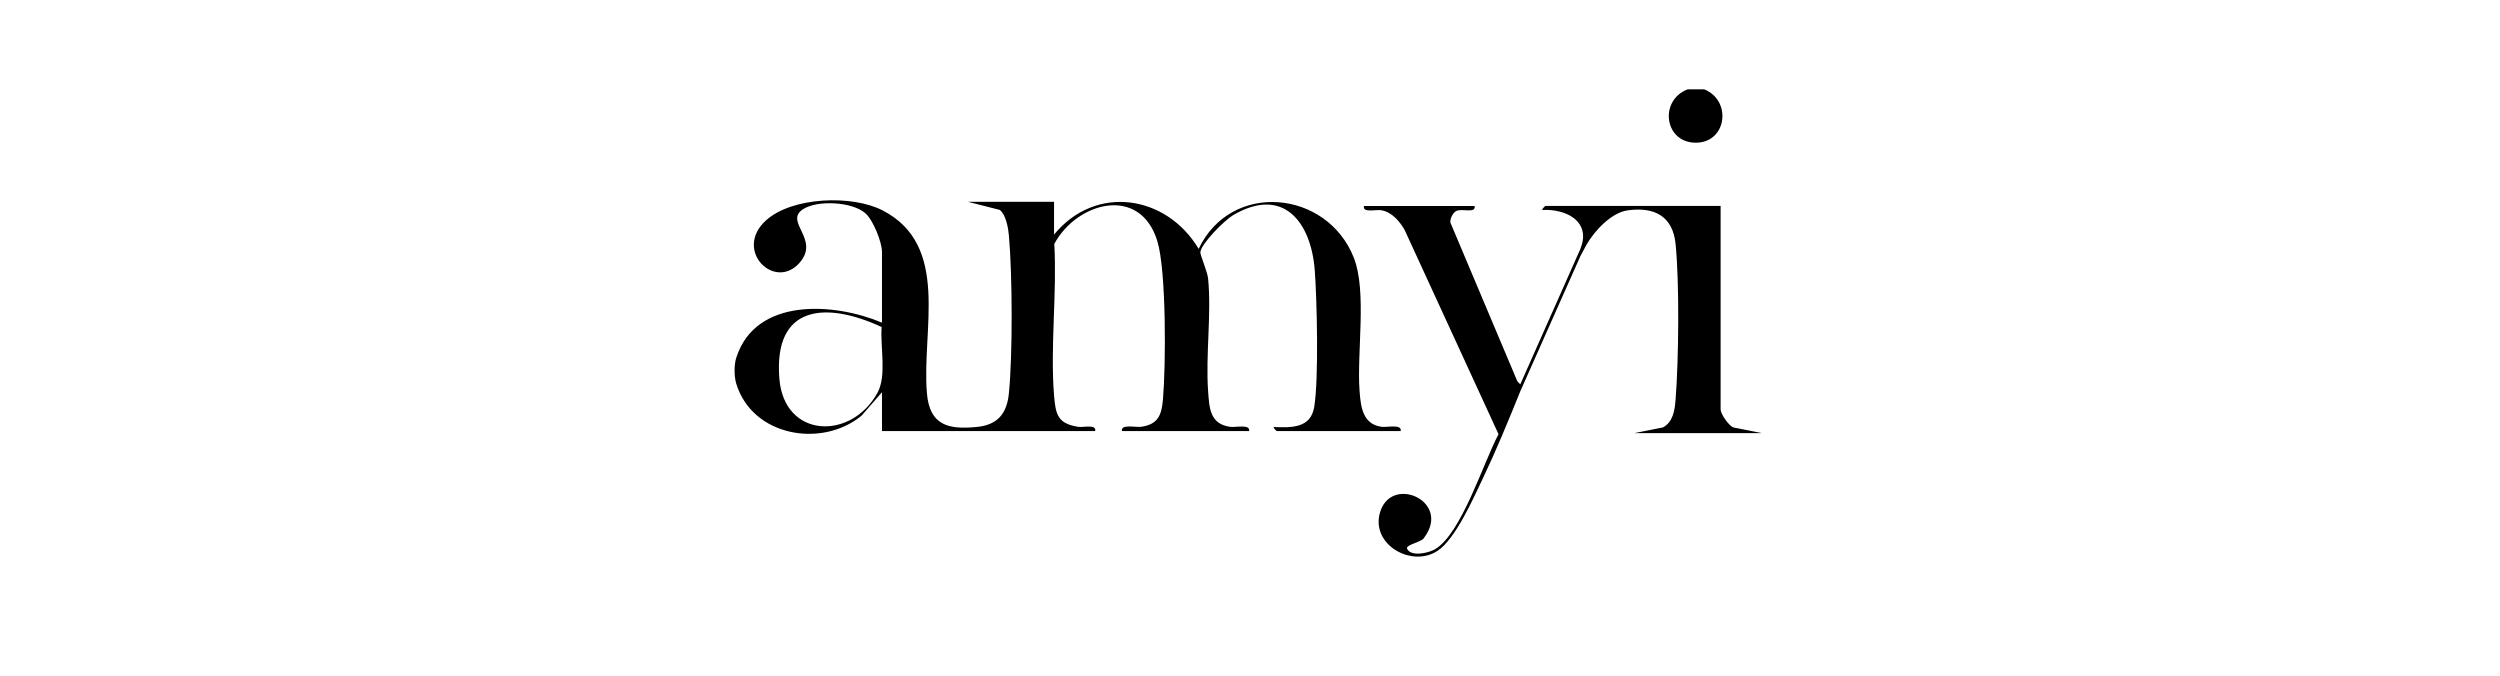 <?xml version="1.0" encoding="UTF-8"?><svg id="a" xmlns="http://www.w3.org/2000/svg" viewBox="0 0 222 60"><path d="M151.33,7.93c2.46.99,2.02,4.65-.64,4.74-2.88.1-3.43-3.74-.82-4.74h1.46Z"/><path d="M65.39,31.74c1.73-5.36,8.7-4.87,12.93-3.09v-6.27c0-.88-.78-2.83-1.47-3.44-1.18-1.04-4.33-1.2-5.59-.33-1.6,1.11,1.53,2.62-.22,4.68-2.22,2.62-5.96-1.08-3.01-3.73,2.33-2.09,7.64-2.27,10.34-.88,6.06,3.13,3.46,10.61,3.94,16.24.24,2.84,1.88,3.25,4.46,2.99,1.84-.19,2.65-1.21,2.82-3,.34-3.44.31-10.53,0-13.99-.06-.69-.26-1.84-.81-2.28l-2.83-.72h7.65v2.91c3.68-4.49,9.98-3.53,12.84,1.27,2.87-6.06,11.4-5.25,13.78.79,1.18,2.99.25,8.45.51,11.85.11,1.41.28,2.92,1.94,3.16.5.07,1.84-.27,1.71.38h-11.01s-.29-.24-.27-.36c1.57.06,3.28.12,3.6-1.77.41-2.44.25-9.48.05-12.14-.32-4.29-2.8-7.53-7.27-4.89-.74.44-2.81,2.5-2.89,3.28-.02.24.62,1.69.69,2.34.31,3.16-.23,6.79,0,10,.11,1.54.17,2.89,1.93,3.16.5.08,1.84-.27,1.71.38h-11.29c-.13-.65,1.21-.31,1.71-.38,1.5-.22,1.81-1.04,1.93-2.43.26-2.98.31-11.41-.5-14.06-1.53-5.01-7.15-3.47-9.15.25.25,4.36-.37,9.14-.02,13.45.14,1.73.33,2.49,2.12,2.79.48.08,1.67-.26,1.53.38h-18.93v-3.45l-1.82,2.09c-3.55,2.9-9.68,1.82-11.11-2.82,0,0-.16-.41-.16-1.19s.16-1.17.16-1.17ZM78.29,29.04c-4.89-2.27-9.63-2.03-9.08,4.61.44,5.28,6.37,5.48,8.71,1.23.84-1.52.23-4.1.37-5.84Z"/><path d="M147.64,37.96l-2.5.5h11.29l-2.5-.5c-.43-.16-1.14-1.22-1.14-1.59v-18.08h-15.57s-.29.24-.27.36c1.32-.09,3.17.38,3.56,1.81.16.61.02,1.13-.18,1.66l-5.33,12.01-.26-.27-5.94-14.08c-.07-.33.23-.91.51-1.04.57-.27,1.73.26,1.64-.45h-9.83c-.14.65,1.06.29,1.54.38.94.16,1.62.97,2.07,1.75l8.34,18.14c-1.31,2.41-3.32,8.94-5.69,10.24-.56.31-2.09.66-2.43-.07-.17-.37,1.4-.6,1.53-1.01,2.42-3.24-3.03-5.64-3.96-2.13-.74,2.82,2.87,4.83,5.14,3.32,1.61-1.07,3.19-4.7,4.05-6.5,1.14-2.39,2.22-5.01,3.29-7.66l5.34-12.01c.17-.33.35-.67.53-.99.7-1.23,2.19-2.86,3.66-3.07,2.36-.33,4.01.5,4.26,2.98.35,3.46.28,10.3,0,13.82-.07.95-.22,2.01-1.15,2.49Z"/></svg>